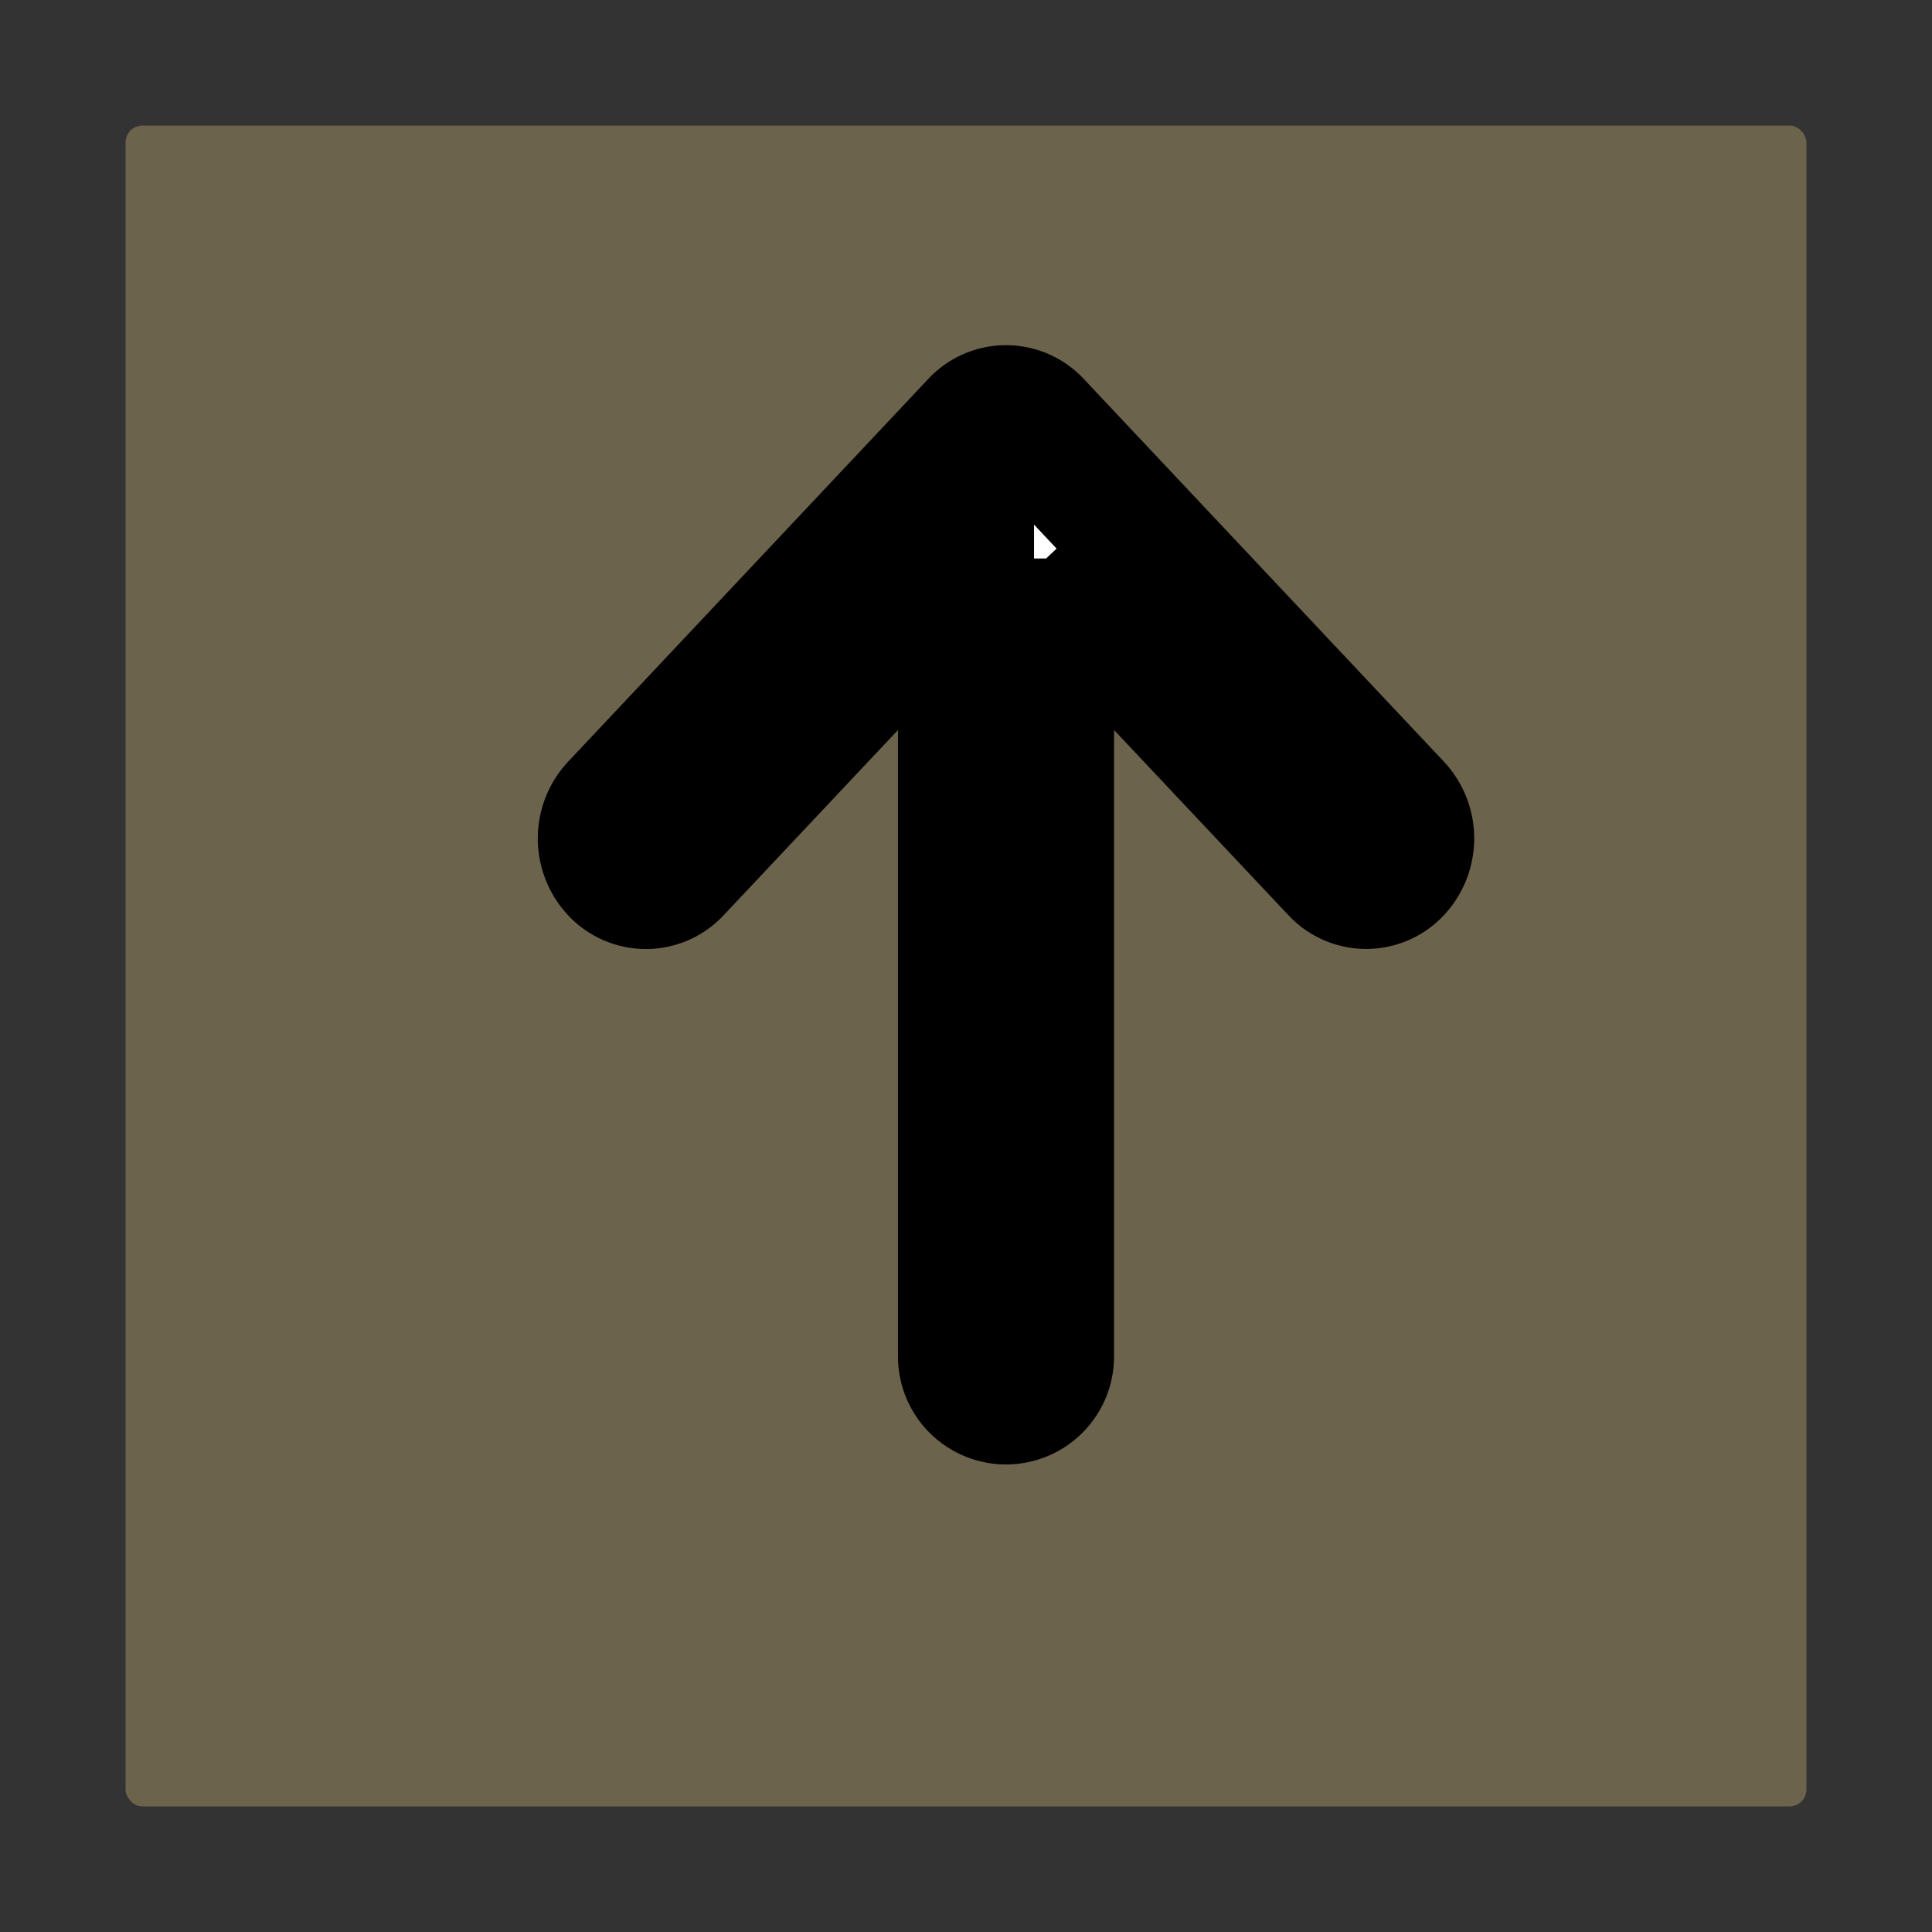 <!DOCTYPE svg PUBLIC "-//W3C//DTD SVG 1.1//EN" "http://www.w3.org/Graphics/SVG/1.1/DTD/svg11.dtd">
<!-- Uploaded to: SVG Repo, www.svgrepo.com, Transformed by: SVG Repo Mixer Tools -->
<svg width="800px" height="800px" viewBox="-215.04 -215.04 1454.08 1454.08" xmlns="http://www.w3.org/2000/svg" fill="6e4664" stroke="6e4664" stroke-width="102.4">
<rect x="-215.04" y="-215.04" width="1454.08" height="1454.08" fill="#333333" stroke="none"/>
<g id="SVGRepo_bgCarrier" stroke-width="0" transform="translate(66.56,66.56), scale(0.87)">
<rect x="-215.04" y="-215.04" width="1454.08" height="1454.08" rx="14.541" fill="#6c634d" strokewidth="0"/>
</g>
<g id="SVGRepo_tracerCarrier" stroke-linecap="round" stroke-linejoin="round" stroke="#CCCCCC" stroke-width="2.048"/>
<g id="SVGRepo_iconCarrier">
<path fill="#fff" d="M572.235 205.282v600.365a30.118 30.118 0 1 1-60.235 0V205.282L292.382 438.633a28.913 28.913 0 0 1-42.646 0 33.43 33.43 0 0 1 0-45.236l271.058-288.045a28.913 28.913 0 0 1 42.647 0L834.5 393.397a33.43 33.43 0 0 1 0 45.176 28.913 28.913 0 0 1-42.647 0l-219.618-233.23z"/>
</g>
</svg>